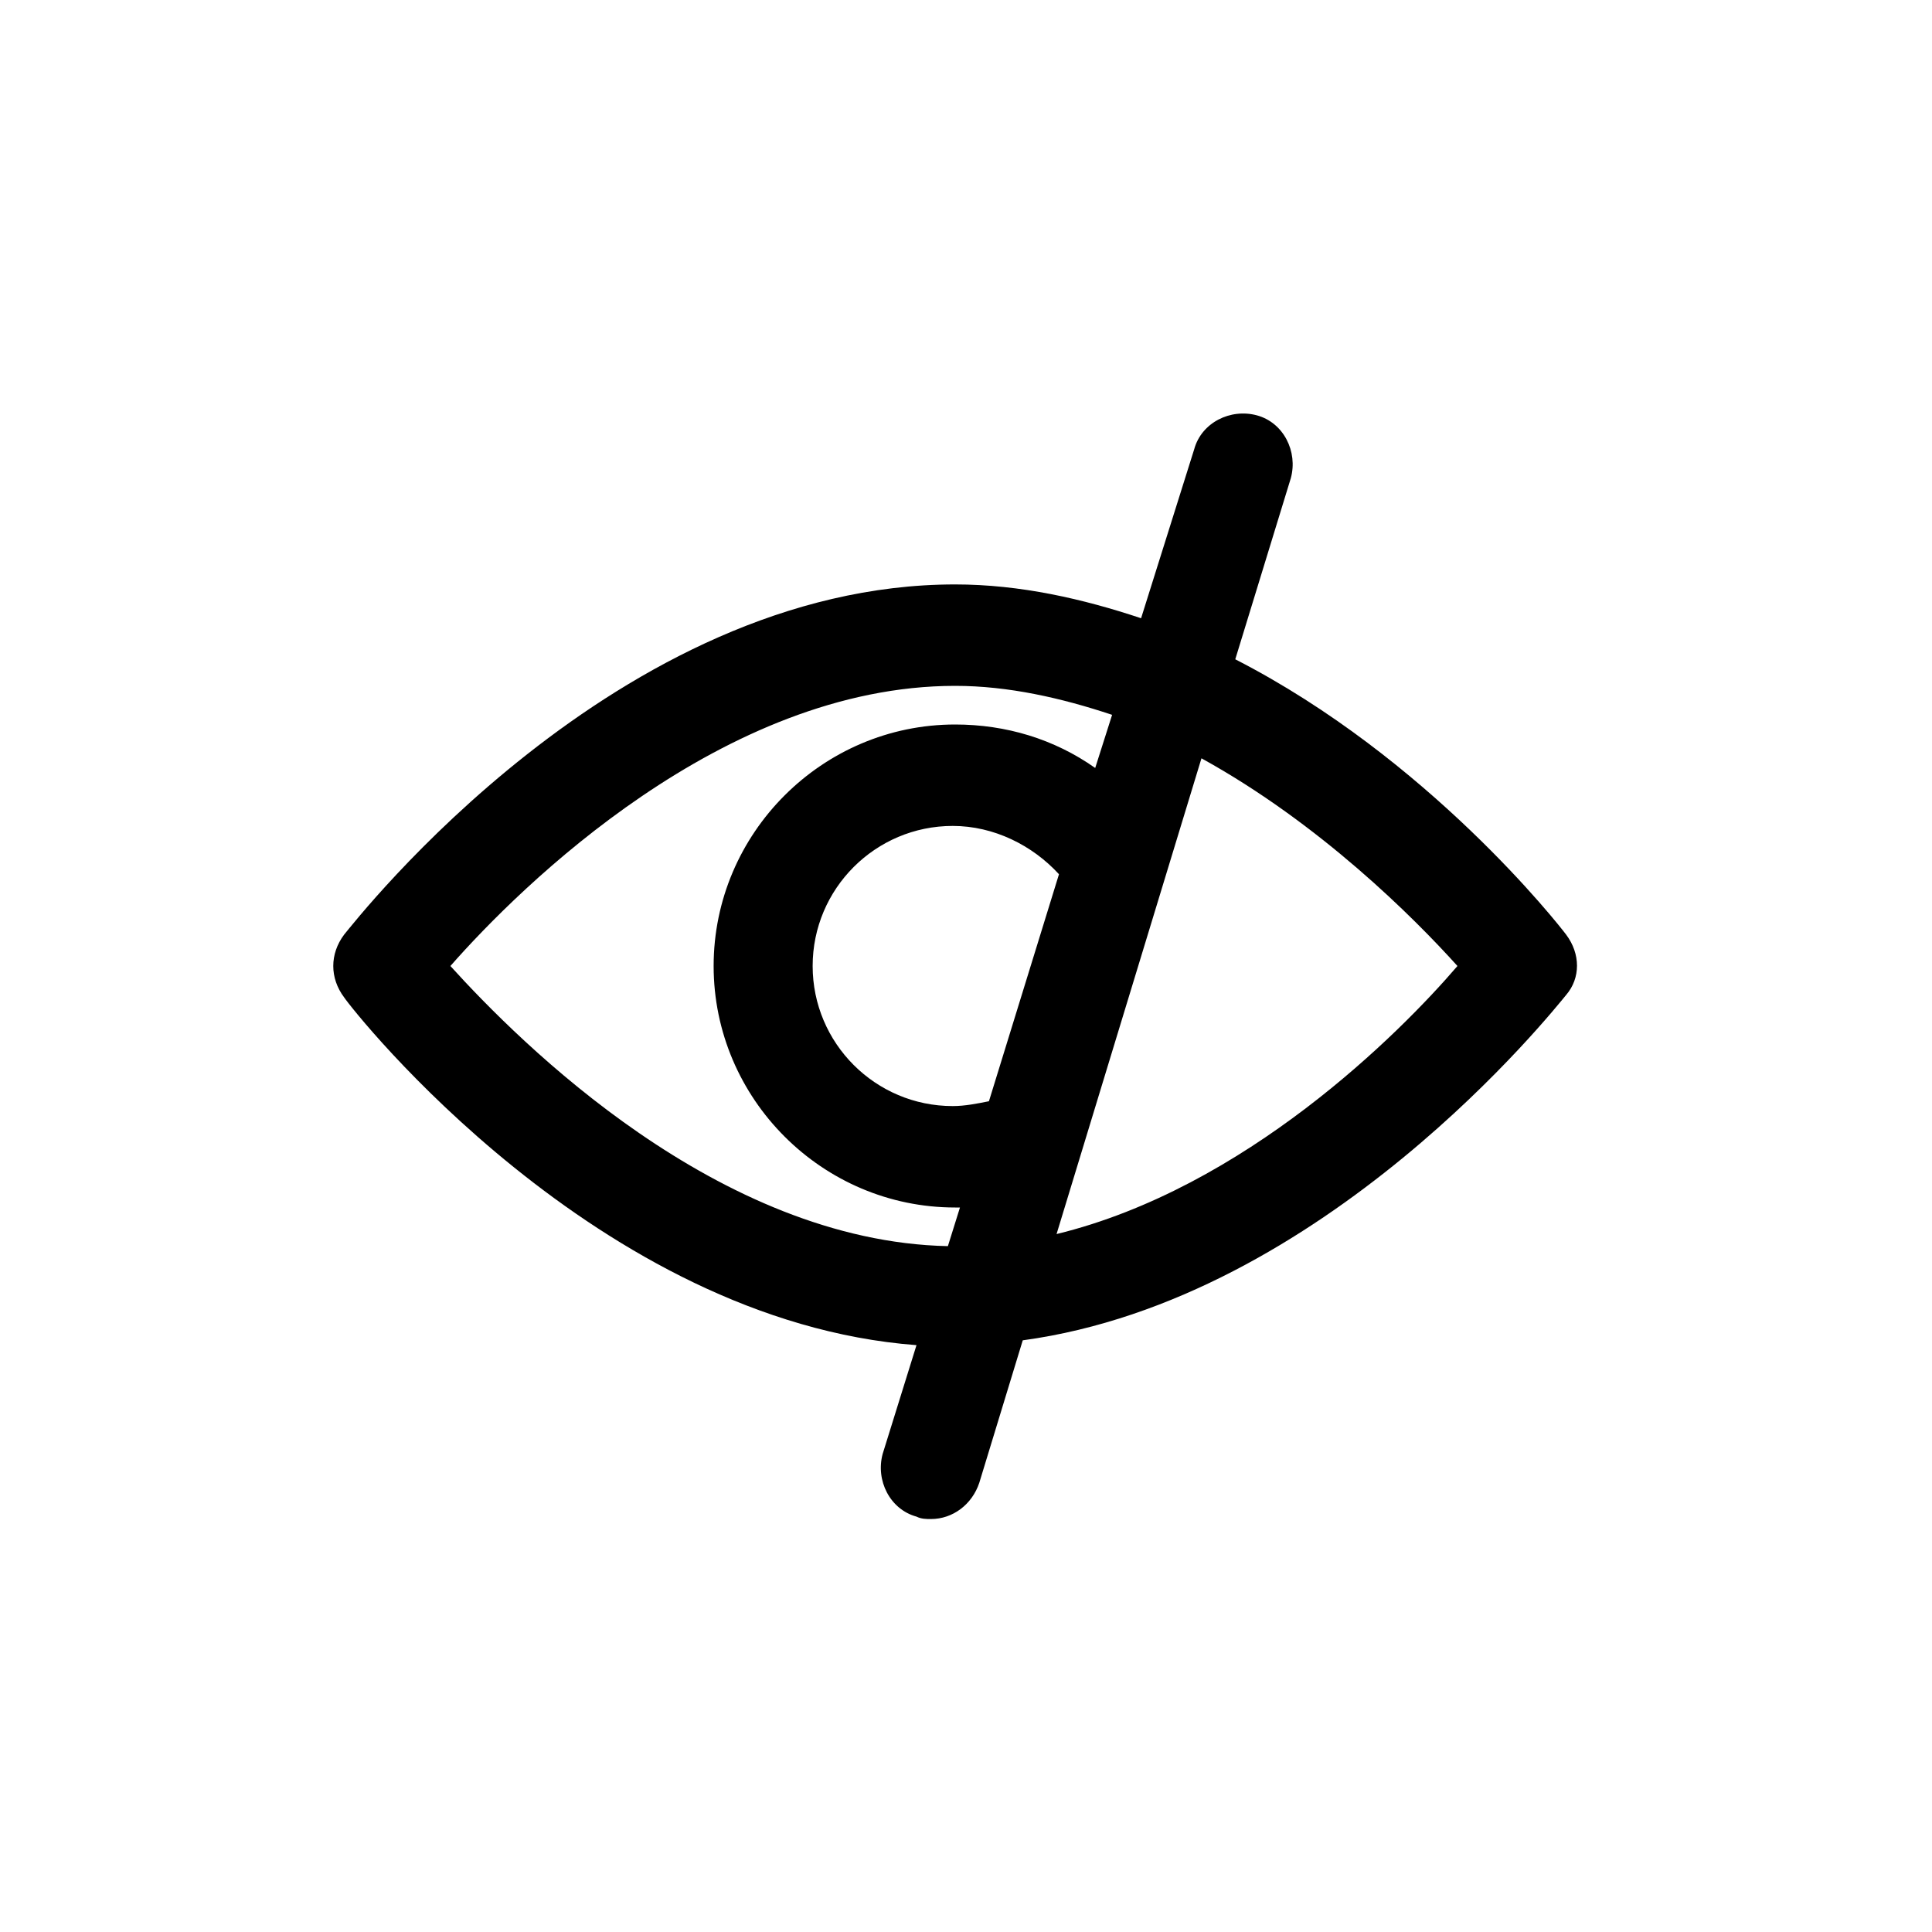 <?xml version="1.0" encoding="utf-8"?>

<svg fill="#000000" width="800px" height="800px" viewBox="-5.5 0 32 32" version="1.1" xmlns="http://www.w3.org/2000/svg">
<title>eye-slash</title>
<path d="M20.44 15.48c-0.12-0.16-2.28-2.92-5.48-4.56l0.92-3c0.12-0.44-0.12-0.92-0.56-1.040s-0.92 0.12-1.040 0.56l-0.88 2.8c-0.96-0.32-2-0.56-3.080-0.56-5.6 0-9.92 5.56-10.12 5.8-0.24 0.32-0.24 0.72 0 1.040 0.16 0.24 4.2 5.36 9.48 5.76l-0.56 1.8c-0.12 0.44 0.12 0.92 0.56 1.040 0.080 0.040 0.16 0.040 0.24 0.040 0.36 0 0.68-0.24 0.8-0.6l0.72-2.36c5-0.68 8.8-5.48 9-5.72 0.24-0.28 0.24-0.68 0-1zM1.96 16c1.16-1.32 4.52-4.64 8.36-4.64 0.88 0 1.76 0.2 2.6 0.48l-0.28 0.88c-0.68-0.48-1.48-0.72-2.32-0.72-2.2 0-4 1.8-4 4s1.8 4 4 4c0.040 0 0.040 0 0.080 0l-0.2 0.64c-3.8-0.080-7.080-3.36-8.24-4.64zM10.88 18.24c-0.2 0.040-0.4 0.080-0.6 0.080-1.28 0-2.32-1.040-2.32-2.32s1.040-2.32 2.32-2.32c0.68 0 1.32 0.32 1.76 0.8l-1.16 3.76zM12 20.44l2.4-7.88c1.96 1.080 3.52 2.64 4.24 3.44-0.96 1.12-3.52 3.68-6.64 4.44z"></path>
</svg>